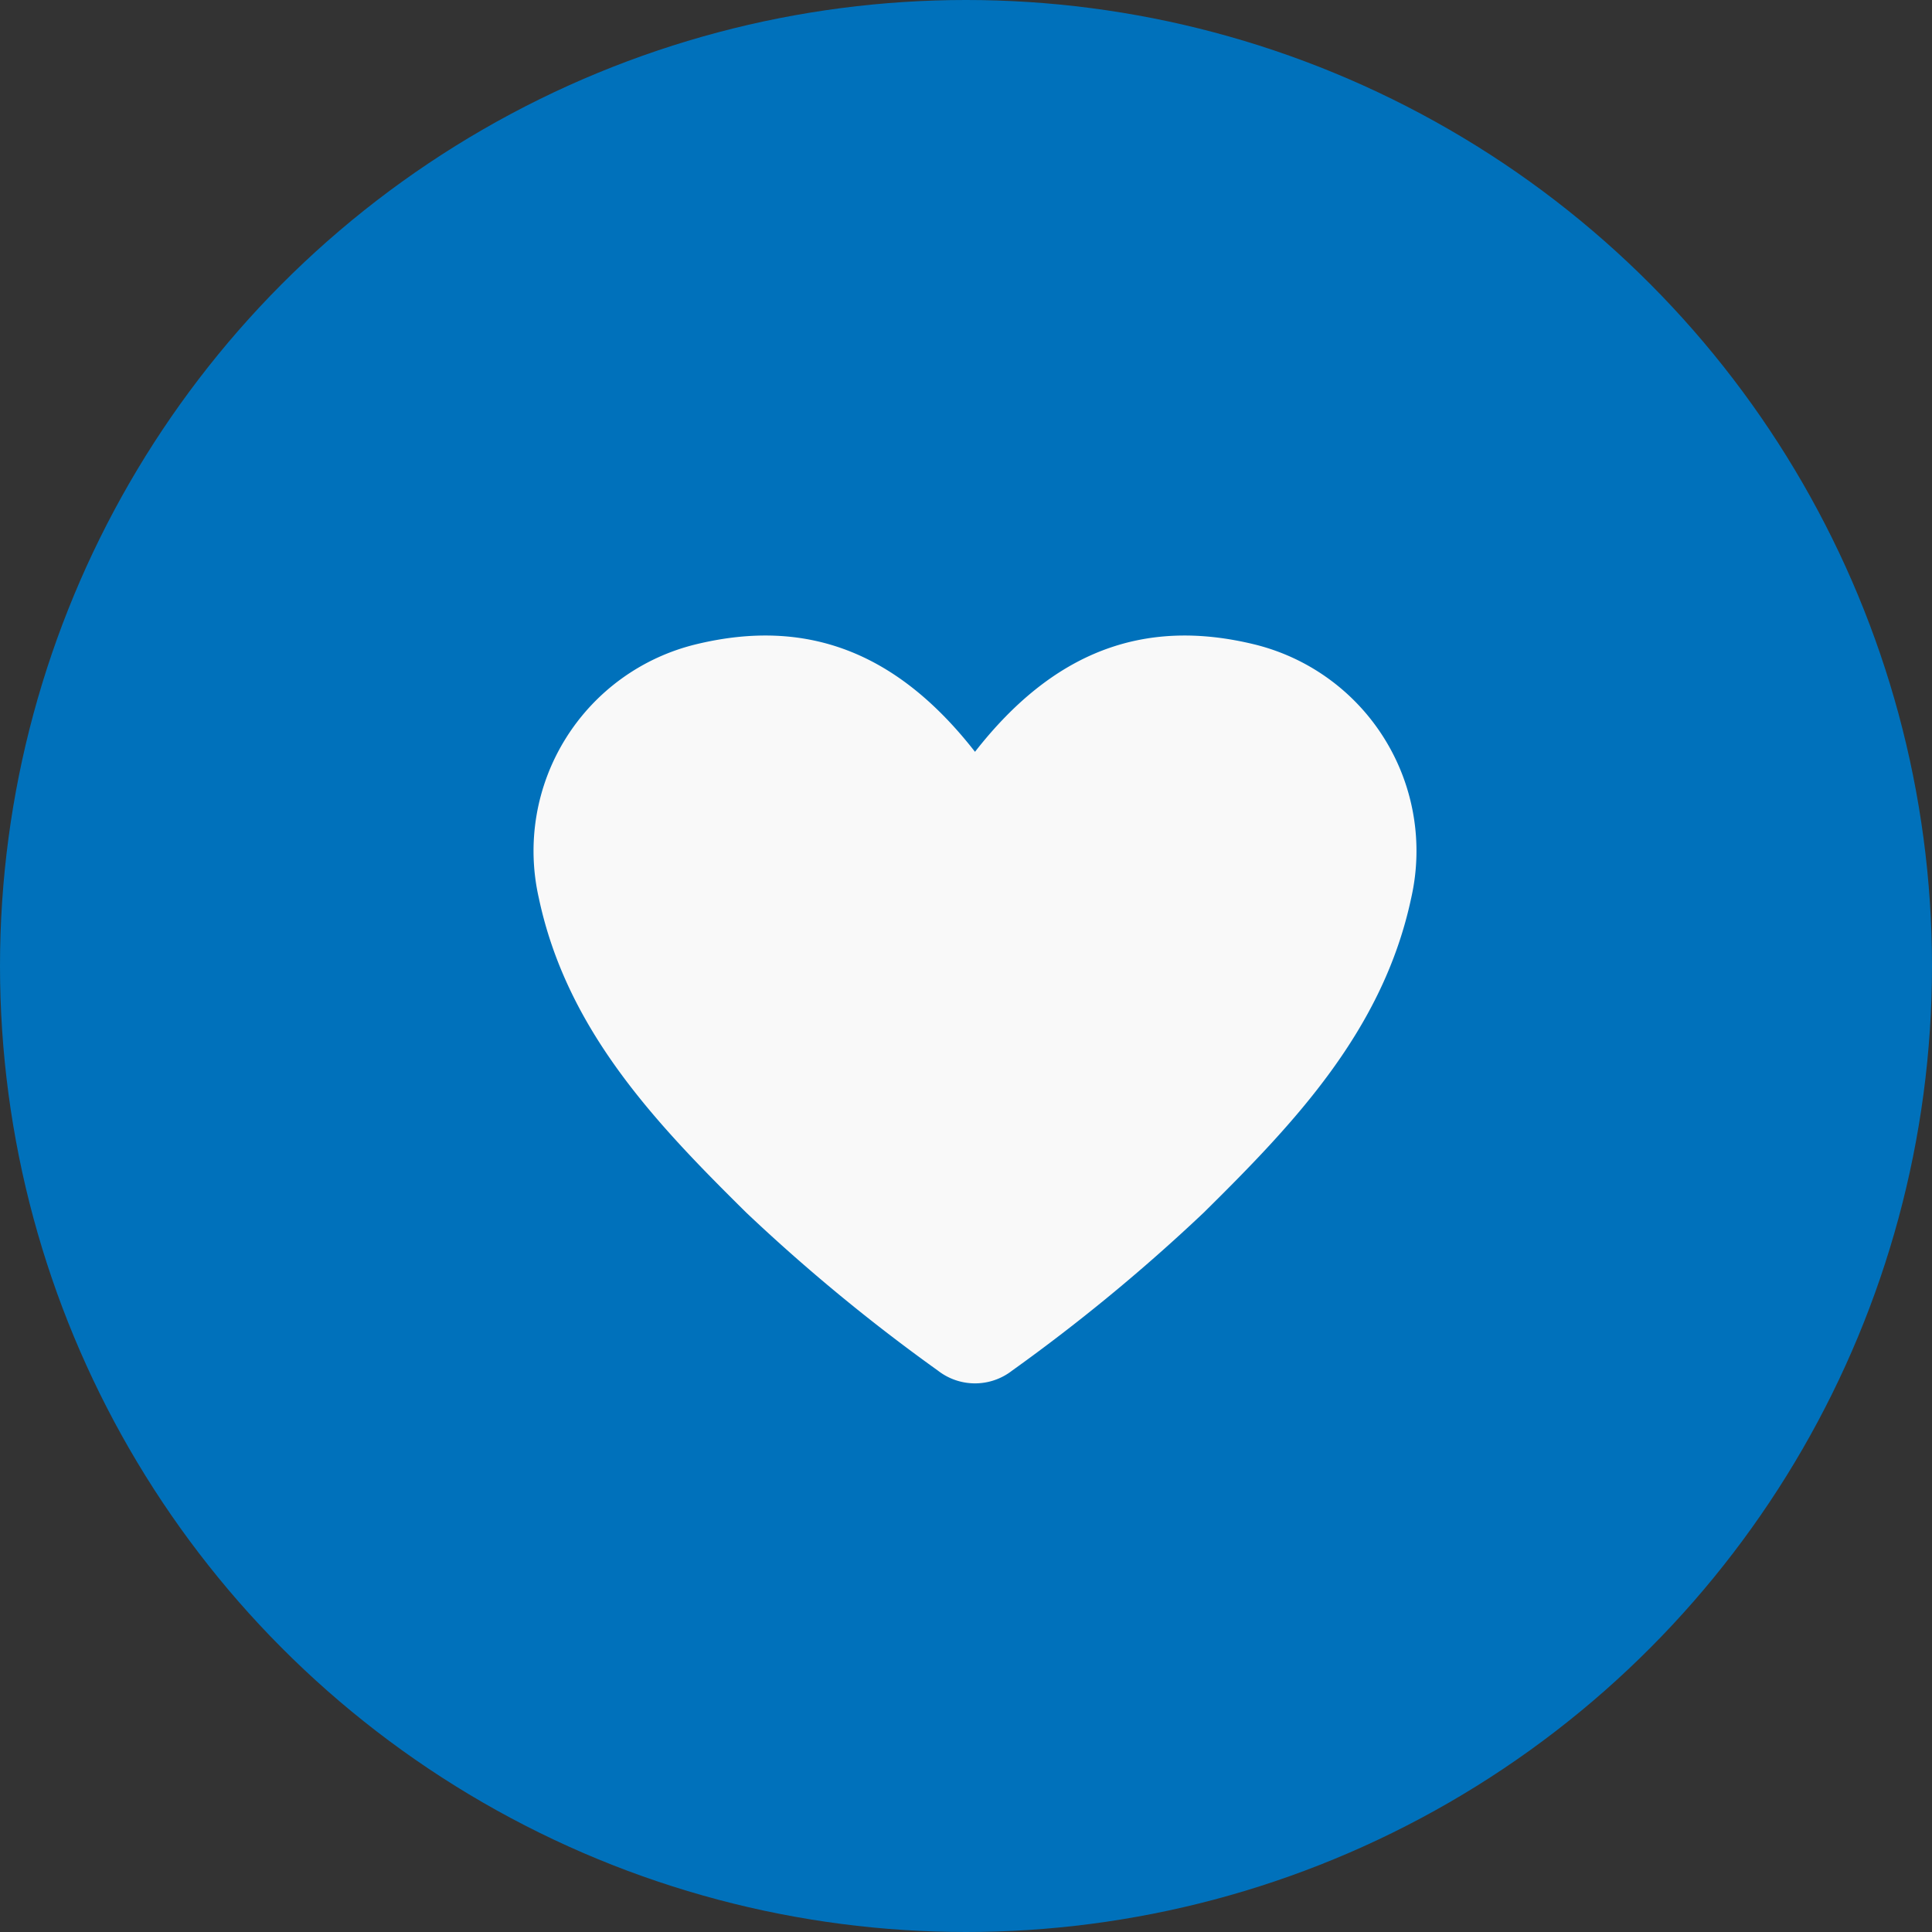 <svg xmlns="http://www.w3.org/2000/svg" width="76" height="76" viewBox="0 0 76 76">
  <rect x="0" y="0" width="76" height="76" fill="#333333" stroke="none"/>
  <g id="Group_173" data-name="Group 173" transform="translate(-718.546 -393.775)">
    <circle id="Ellipse_30" data-name="Ellipse 30" cx="38" cy="38" r="38" transform="translate(718.546 393.775)" fill="#0071bb"/>
    <path id="Path_269" data-name="Path 269" d="M650.35,412.961c-4.331-1.043-7.882.3-10.954,4.234-3.072-3.936-6.623-5.277-10.953-4.234a8.364,8.364,0,0,0-6.206,9.982c1.1,5.2,4.6,8.86,8.164,12.382a71.528,71.528,0,0,0,7.538,6.214,2.374,2.374,0,0,0,2.915,0,71.622,71.622,0,0,0,7.537-6.214c3.567-3.522,7.06-7.182,8.165-12.382A8.365,8.365,0,0,0,650.35,412.961Z" transform="translate(117.504 6.154)" fill="#f9f9f9"/>
  </g>
</svg>

